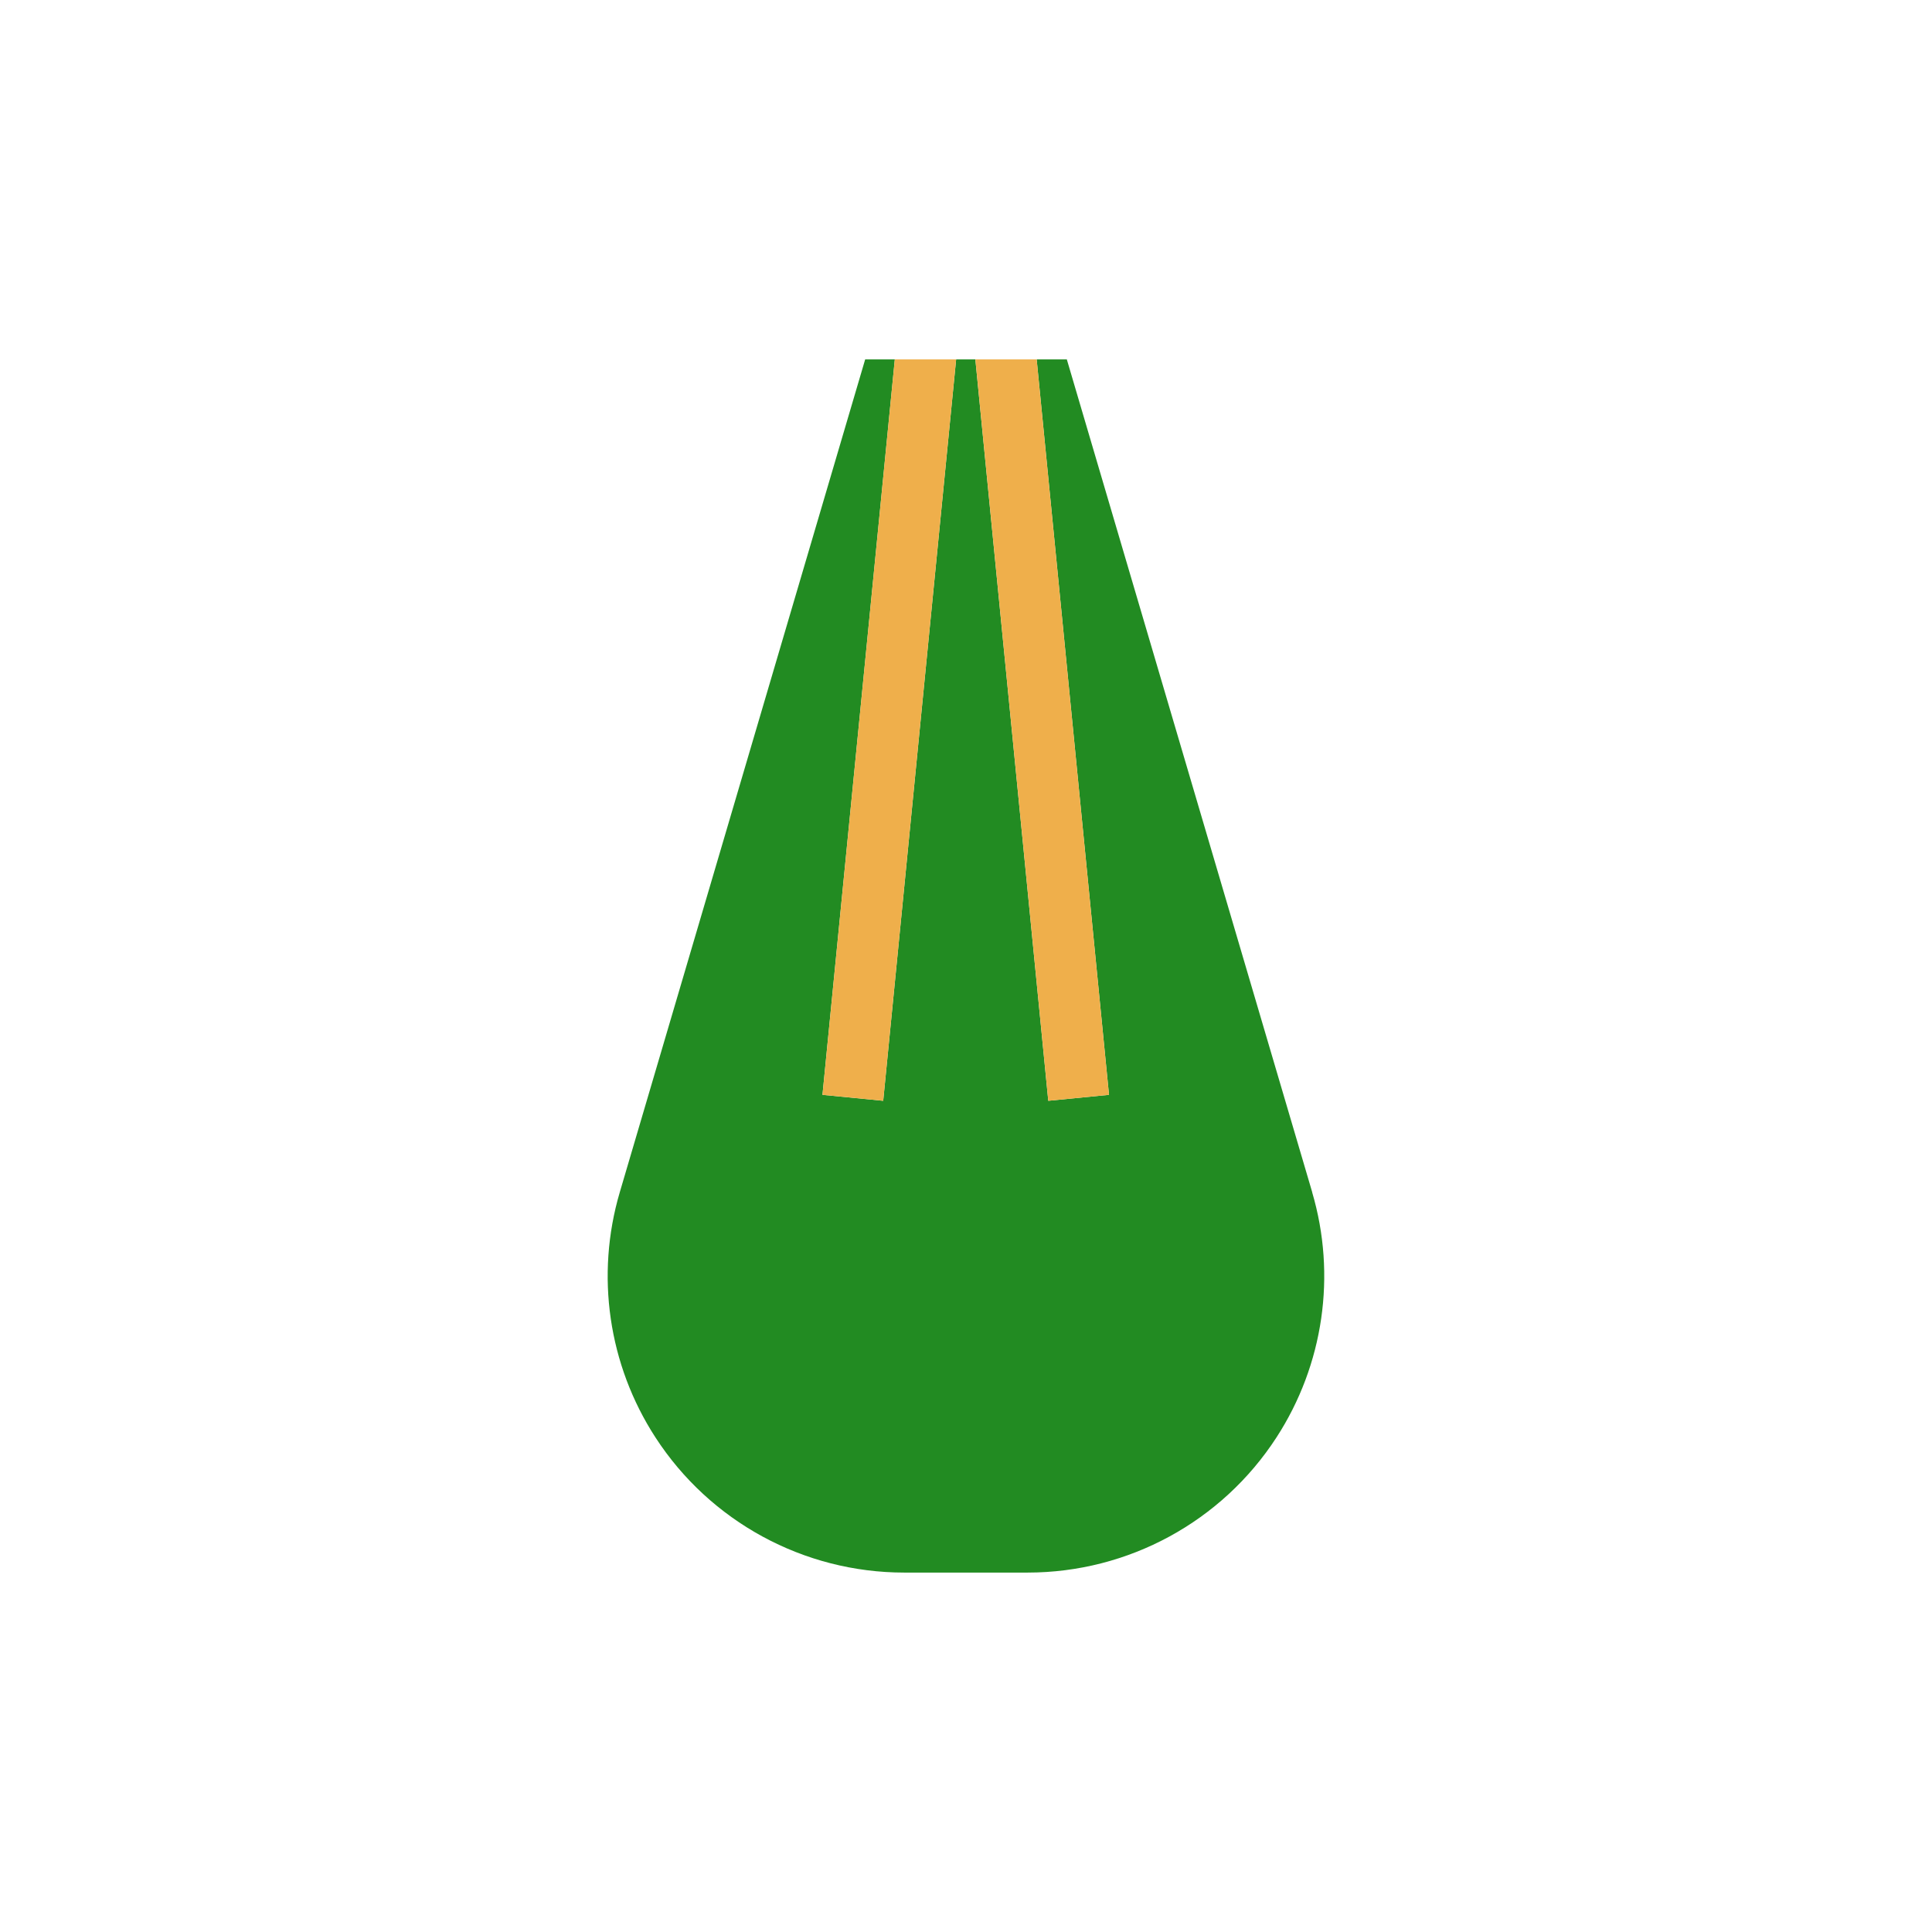 <?xml version="1.0" encoding="UTF-8"?>
<svg id="_Шар_1" data-name="Шар 1" xmlns="http://www.w3.org/2000/svg" viewBox="0 0 566.93 566.93">
  <defs>
    <style>
      .cls-1 {
        fill: #228b22;
      }

      .cls-2 {
        fill: #efaf4b;
      }
    </style>
  </defs>
  <path class="cls-1" d="M385.06,349.85l-72.01-244.39h-8.85l21.23,215.81-17.82,1.75-21.4-217.56h-5.64l-21.4,217.56-17.82-1.75,21.23-215.81h-8.7l-72.01,244.39c-7.18,24.36-3.36,50.64,10.46,71.94h0c16.04,24.74,43.53,39.67,73.01,39.67h36.23c29.49,0,56.97-14.93,73.01-39.67h0c13.82-21.31,17.64-47.58,10.46-71.94Z"/>
  <polygon class="cls-2" points="259.17 323.02 280.57 105.46 262.57 105.46 241.35 321.27 259.17 323.02"/>
  <polygon class="cls-2" points="325.43 321.27 304.2 105.46 286.21 105.46 307.61 323.02 325.43 321.27"/>
</svg>